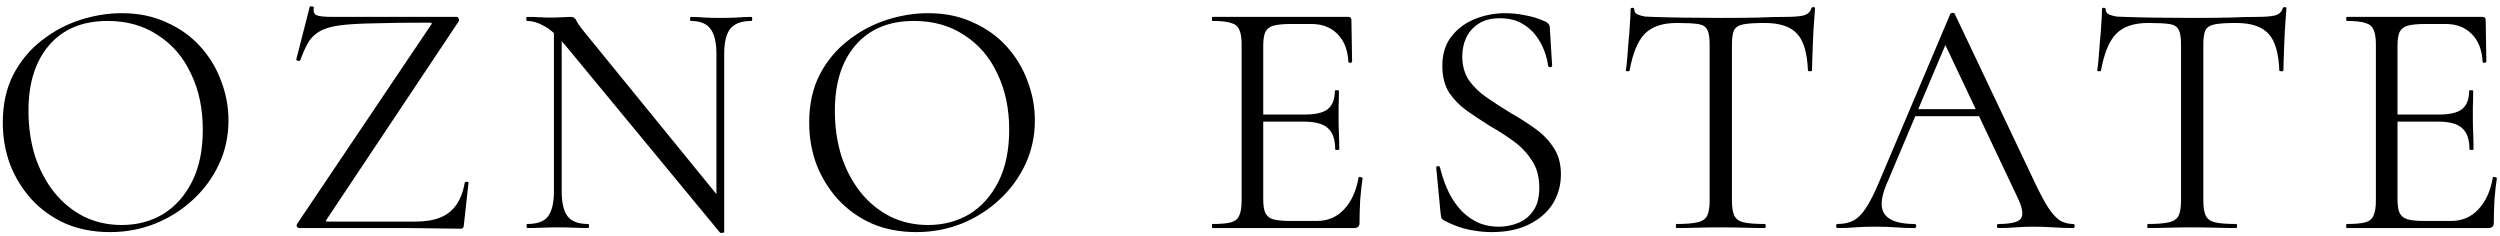<svg width="296" height="28" viewBox="0 0 296 28" fill="none" xmlns="http://www.w3.org/2000/svg">
<path d="M13.011 27.48C11.091 27.48 9.344 27.147 7.771 26.48C6.224 25.787 4.891 24.84 3.771 23.64C2.678 22.44 1.824 21.067 1.211 19.52C0.624 17.947 0.331 16.28 0.331 14.52C0.331 12.36 0.744 10.467 1.571 8.84C2.424 7.213 3.544 5.867 4.931 4.8C6.318 3.707 7.838 2.893 9.491 2.36C11.144 1.827 12.784 1.56 14.411 1.56C16.384 1.56 18.144 1.92 19.691 2.64C21.264 3.333 22.598 4.28 23.691 5.48C24.784 6.68 25.611 8.04 26.171 9.56C26.758 11.08 27.051 12.64 27.051 14.24C27.051 16.107 26.678 17.84 25.931 19.44C25.184 21.04 24.158 22.44 22.851 23.64C21.571 24.84 20.078 25.787 18.371 26.48C16.691 27.147 14.904 27.48 13.011 27.48ZM14.411 26.64C16.224 26.64 17.851 26.213 19.291 25.36C20.731 24.48 21.878 23.2 22.731 21.52C23.584 19.84 24.011 17.787 24.011 15.36C24.011 12.853 23.544 10.64 22.611 8.72C21.704 6.773 20.398 5.253 18.691 4.16C17.011 3.04 15.024 2.48 12.731 2.48C9.771 2.48 7.464 3.44 5.811 5.36C4.184 7.253 3.371 9.84 3.371 13.12C3.371 15.013 3.624 16.787 4.131 18.44C4.664 20.067 5.424 21.507 6.411 22.76C7.398 23.987 8.571 24.947 9.931 25.64C11.291 26.307 12.784 26.64 14.411 26.64ZM35.196 26.48L50.996 3C51.103 2.867 51.143 2.787 51.116 2.76C51.089 2.707 50.983 2.68 50.796 2.68C48.209 2.68 46.063 2.707 44.356 2.76C42.649 2.787 41.276 2.867 40.236 3C39.223 3.133 38.423 3.373 37.836 3.72C37.276 4.04 36.836 4.467 36.516 5C36.196 5.533 35.876 6.24 35.556 7.12C35.529 7.2 35.436 7.227 35.276 7.2C35.116 7.147 35.049 7.093 35.076 7.04L36.676 0.8C36.703 0.747 36.796 0.733 36.956 0.76C37.116 0.787 37.183 0.827 37.156 0.88C37.076 1.36 37.183 1.667 37.476 1.8C37.769 1.933 38.423 2 39.436 2C41.036 2 42.996 2 45.316 2C47.636 2 50.543 2 54.036 2C54.169 2 54.263 2.067 54.316 2.2C54.369 2.307 54.369 2.413 54.316 2.52L38.716 25.92C38.609 26.053 38.569 26.147 38.596 26.2C38.623 26.227 38.729 26.24 38.916 26.24C41.129 26.24 43.103 26.24 44.836 26.24C46.596 26.24 48.023 26.24 49.116 26.24C50.316 26.24 51.316 26.08 52.116 25.76C52.916 25.44 53.556 24.933 54.036 24.24C54.516 23.547 54.849 22.667 55.036 21.6C55.063 21.547 55.143 21.52 55.276 21.52C55.409 21.52 55.476 21.547 55.476 21.6L54.916 26.68C54.916 26.76 54.889 26.853 54.836 26.96C54.783 27.04 54.689 27.08 54.556 27.08C52.583 27.053 50.489 27.027 48.276 27C46.089 27 43.889 27 41.676 27C39.489 27 37.409 27 35.436 27C35.329 27 35.236 26.947 35.156 26.84C35.103 26.707 35.116 26.587 35.196 26.48ZM65.585 22.64V2.92L66.505 3V22.64C66.505 24.027 66.745 25.027 67.225 25.64C67.705 26.227 68.505 26.52 69.625 26.52C69.705 26.52 69.745 26.6 69.745 26.76C69.745 26.92 69.705 27 69.625 27C69.092 27 68.545 26.987 67.985 26.96C67.425 26.933 66.799 26.92 66.105 26.92C65.439 26.92 64.799 26.933 64.185 26.96C63.572 26.987 62.985 27 62.425 27C62.372 27 62.345 26.92 62.345 26.76C62.345 26.6 62.372 26.52 62.425 26.52C63.599 26.52 64.412 26.227 64.865 25.64C65.345 25.027 65.585 24.027 65.585 22.64ZM85.745 27.48C85.745 27.533 85.678 27.56 85.545 27.56C85.412 27.587 85.319 27.587 85.265 27.56L66.865 5.28C65.959 4.187 65.145 3.453 64.425 3.08C63.732 2.68 63.065 2.48 62.425 2.48C62.345 2.48 62.305 2.4 62.305 2.24C62.305 2.08 62.345 2 62.425 2C62.905 2 63.385 2.013 63.865 2.04C64.372 2.067 64.825 2.08 65.225 2.08C65.705 2.08 66.159 2.067 66.585 2.04C67.012 2.013 67.332 2 67.545 2C67.892 2 68.132 2.16 68.265 2.48C68.398 2.773 68.785 3.307 69.425 4.08L85.425 23.72L85.745 27.48ZM85.745 6.4V27.48L84.825 26.24V6.4C84.825 5.013 84.585 4.013 84.105 3.4C83.652 2.787 82.879 2.48 81.785 2.48C81.732 2.48 81.705 2.4 81.705 2.24C81.705 2.08 81.732 2 81.785 2C82.319 2 82.865 2.027 83.425 2.08C84.012 2.107 84.638 2.12 85.305 2.12C85.945 2.12 86.572 2.107 87.185 2.08C87.825 2.027 88.412 2 88.945 2C89.025 2 89.065 2.08 89.065 2.24C89.065 2.4 89.025 2.48 88.945 2.48C87.799 2.48 86.972 2.787 86.465 3.4C85.985 4.013 85.745 5.013 85.745 6.4ZM108.488 27.48C106.568 27.48 104.821 27.147 103.248 26.48C101.701 25.787 100.368 24.84 99.248 23.64C98.154 22.44 97.301 21.067 96.688 19.52C96.101 17.947 95.808 16.28 95.808 14.52C95.808 12.36 96.221 10.467 97.048 8.84C97.901 7.213 99.021 5.867 100.408 4.8C101.794 3.707 103.314 2.893 104.968 2.36C106.621 1.827 108.261 1.56 109.888 1.56C111.861 1.56 113.621 1.92 115.168 2.64C116.741 3.333 118.074 4.28 119.168 5.48C120.261 6.68 121.088 8.04 121.648 9.56C122.234 11.08 122.528 12.64 122.528 14.24C122.528 16.107 122.154 17.84 121.408 19.44C120.661 21.04 119.634 22.44 118.328 23.64C117.048 24.84 115.554 25.787 113.848 26.48C112.168 27.147 110.381 27.48 108.488 27.48ZM109.888 26.64C111.701 26.64 113.328 26.213 114.768 25.36C116.208 24.48 117.354 23.2 118.208 21.52C119.061 19.84 119.488 17.787 119.488 15.36C119.488 12.853 119.021 10.64 118.088 8.72C117.181 6.773 115.874 5.253 114.168 4.16C112.488 3.04 110.501 2.48 108.208 2.48C105.248 2.48 102.941 3.44 101.288 5.36C99.661 7.253 98.848 9.84 98.848 13.12C98.848 15.013 99.101 16.787 99.608 18.44C100.141 20.067 100.901 21.507 101.888 22.76C102.874 23.987 104.048 24.947 105.408 25.64C106.768 26.307 108.261 26.64 109.888 26.64ZM160.328 27H143.568C143.514 27 143.488 26.92 143.488 26.76C143.488 26.6 143.514 26.52 143.568 26.52C144.554 26.52 145.288 26.453 145.768 26.32C146.248 26.187 146.568 25.92 146.728 25.52C146.914 25.12 147.008 24.533 147.008 23.76V5.24C147.008 4.467 146.914 3.893 146.728 3.52C146.568 3.12 146.248 2.853 145.768 2.72C145.288 2.56 144.554 2.48 143.568 2.48C143.514 2.48 143.488 2.4 143.488 2.24C143.488 2.08 143.514 2 143.568 2H159.648C159.888 2 160.008 2.12 160.008 2.36L160.088 7.28C160.088 7.36 160.008 7.413 159.848 7.44C159.714 7.44 159.648 7.4 159.648 7.32C159.568 5.88 159.128 4.773 158.328 4C157.554 3.227 156.541 2.84 155.288 2.84H152.848C151.941 2.84 151.248 2.907 150.768 3.04C150.314 3.173 149.994 3.427 149.808 3.8C149.648 4.173 149.568 4.72 149.568 5.44V23.6C149.568 24.293 149.648 24.827 149.808 25.2C149.994 25.573 150.301 25.827 150.728 25.96C151.181 26.093 151.848 26.16 152.728 26.16H155.928C157.208 26.16 158.274 25.707 159.128 24.8C160.008 23.867 160.581 22.613 160.848 21.04C160.848 20.96 160.928 20.933 161.088 20.96C161.248 20.987 161.328 21.04 161.328 21.12C161.221 21.813 161.128 22.653 161.048 23.64C160.994 24.627 160.968 25.547 160.968 26.4C160.968 26.8 160.754 27 160.328 27ZM158.088 17.68C158.088 16.507 157.794 15.667 157.208 15.16C156.648 14.653 155.701 14.4 154.368 14.4H148.368V13.56H154.488C155.768 13.56 156.674 13.347 157.208 12.92C157.768 12.467 158.048 11.747 158.048 10.76C158.048 10.707 158.128 10.68 158.288 10.68C158.448 10.68 158.528 10.707 158.528 10.76C158.528 11.56 158.514 12.187 158.488 12.64C158.488 13.067 158.488 13.52 158.488 14C158.488 14.613 158.501 15.213 158.528 15.8C158.554 16.387 158.568 17.013 158.568 17.68C158.568 17.733 158.488 17.76 158.328 17.76C158.168 17.76 158.088 17.733 158.088 17.68ZM173.132 6.68C173.132 7.773 173.399 8.72 173.932 9.52C174.492 10.293 175.199 10.973 176.052 11.56C176.905 12.147 177.812 12.733 178.772 13.32C179.759 13.88 180.705 14.48 181.612 15.12C182.545 15.76 183.305 16.52 183.892 17.4C184.505 18.28 184.812 19.36 184.812 20.64C184.812 21.92 184.492 23.08 183.852 24.12C183.212 25.133 182.279 25.947 181.052 26.56C179.852 27.173 178.359 27.48 176.572 27.48C175.932 27.48 175.292 27.427 174.652 27.32C174.039 27.24 173.412 27.093 172.772 26.88C172.159 26.667 171.545 26.4 170.932 26.08C170.799 26 170.705 25.907 170.652 25.8C170.625 25.667 170.599 25.507 170.572 25.32L170.052 19.88C170.025 19.747 170.079 19.68 170.212 19.68C170.372 19.653 170.465 19.693 170.492 19.8C170.679 20.6 170.945 21.413 171.292 22.24C171.639 23.067 172.092 23.827 172.652 24.52C173.212 25.213 173.892 25.773 174.692 26.2C175.492 26.627 176.425 26.84 177.492 26.84C178.265 26.84 179.012 26.693 179.732 26.4C180.479 26.107 181.079 25.627 181.532 24.96C182.012 24.293 182.252 23.387 182.252 22.24C182.252 20.933 181.959 19.853 181.372 19C180.812 18.12 180.092 17.36 179.212 16.72C178.332 16.08 177.399 15.48 176.412 14.92C175.479 14.333 174.572 13.733 173.692 13.12C172.839 12.507 172.132 11.787 171.572 10.96C171.039 10.107 170.772 9.053 170.772 7.8C170.772 6.387 171.132 5.227 171.852 4.32C172.572 3.387 173.505 2.693 174.652 2.24C175.799 1.787 176.985 1.56 178.212 1.56C178.959 1.56 179.732 1.64 180.532 1.8C181.332 1.933 182.119 2.173 182.892 2.52C183.105 2.6 183.252 2.707 183.332 2.84C183.439 2.947 183.492 3.067 183.492 3.2L183.772 7.76C183.772 7.867 183.705 7.933 183.572 7.96C183.439 7.96 183.345 7.907 183.292 7.8C183.239 7.267 183.092 6.68 182.852 6.04C182.612 5.373 182.265 4.747 181.812 4.16C181.359 3.573 180.785 3.093 180.092 2.72C179.399 2.347 178.559 2.16 177.572 2.16C176.532 2.16 175.679 2.387 175.012 2.84C174.372 3.267 173.892 3.827 173.572 4.52C173.279 5.187 173.132 5.907 173.132 6.68ZM198.5 2.72C196.847 2.72 195.594 3.147 194.74 4C193.914 4.853 193.314 6.307 192.94 8.36C192.94 8.413 192.86 8.44 192.7 8.44C192.567 8.44 192.5 8.413 192.5 8.36C192.554 8.013 192.607 7.533 192.66 6.92C192.714 6.28 192.767 5.6 192.82 4.88C192.9 4.16 192.954 3.467 192.98 2.8C193.034 2.107 193.06 1.547 193.06 1.12C193.06 0.987 193.127 0.92 193.26 0.92C193.42 0.92 193.5 0.987 193.5 1.12C193.5 1.387 193.634 1.587 193.9 1.72C194.167 1.827 194.46 1.907 194.78 1.96C195.127 1.987 195.42 2 195.66 2C197.954 2.08 200.634 2.12 203.7 2.12C205.594 2.12 207.087 2.107 208.18 2.08C209.3 2.027 210.38 2 211.42 2C212.327 2 213.02 1.947 213.5 1.84C214.007 1.707 214.327 1.427 214.46 1C214.487 0.893 214.567 0.84 214.7 0.84C214.834 0.84 214.9 0.893 214.9 1C214.874 1.4 214.834 1.947 214.78 2.64C214.727 3.333 214.687 4.053 214.66 4.8C214.634 5.547 214.607 6.24 214.58 6.88C214.554 7.52 214.54 8.013 214.54 8.36C214.54 8.413 214.46 8.44 214.3 8.44C214.14 8.44 214.06 8.413 214.06 8.36C213.98 6.28 213.554 4.827 212.78 4C212.007 3.147 210.727 2.72 208.94 2.72C207.82 2.72 206.98 2.773 206.42 2.88C205.86 2.987 205.487 3.227 205.3 3.6C205.14 3.947 205.06 4.52 205.06 5.32V23.76C205.06 24.533 205.154 25.12 205.34 25.52C205.527 25.92 205.887 26.187 206.42 26.32C206.98 26.453 207.82 26.52 208.94 26.52C209.02 26.52 209.06 26.6 209.06 26.76C209.06 26.92 209.02 27 208.94 27C208.247 27 207.46 26.987 206.58 26.96C205.7 26.933 204.74 26.92 203.7 26.92C202.714 26.92 201.78 26.933 200.9 26.96C200.02 26.987 199.22 27 198.5 27C198.447 27 198.42 26.92 198.42 26.76C198.42 26.6 198.447 26.52 198.5 26.52C199.594 26.52 200.42 26.453 200.98 26.32C201.567 26.187 201.954 25.92 202.14 25.52C202.327 25.12 202.42 24.533 202.42 23.76V5.24C202.42 4.44 202.327 3.867 202.14 3.52C201.954 3.147 201.58 2.92 201.02 2.84C200.46 2.76 199.62 2.72 198.5 2.72ZM226.04 13.76L226.64 12.92H234.88L235.16 13.76H226.04ZM245.48 26.52C245.586 26.52 245.64 26.6 245.64 26.76C245.64 26.92 245.586 27 245.48 27C244.706 27 243.92 26.973 243.12 26.92C242.32 26.867 241.546 26.84 240.8 26.84C239.973 26.84 239.253 26.867 238.64 26.92C238.026 26.973 237.346 27 236.6 27C236.493 27 236.44 26.92 236.44 26.76C236.44 26.6 236.493 26.52 236.6 26.52C238.013 26.52 238.893 26.32 239.24 25.92C239.586 25.493 239.493 24.707 238.96 23.56L230.08 4.8L231.08 3.56L223.32 21.92C222.653 23.547 222.613 24.72 223.2 25.44C223.786 26.16 224.946 26.52 226.68 26.52C226.813 26.52 226.88 26.6 226.88 26.76C226.88 26.92 226.813 27 226.68 27C225.88 27 225.146 26.973 224.48 26.92C223.813 26.867 222.973 26.84 221.96 26.84C221 26.84 220.226 26.867 219.64 26.92C219.08 26.973 218.386 27 217.56 27C217.453 27 217.4 26.92 217.4 26.76C217.4 26.6 217.453 26.52 217.56 26.52C218.28 26.52 218.906 26.387 219.44 26.12C219.973 25.827 220.466 25.333 220.92 24.64C221.4 23.92 221.92 22.893 222.48 21.56L230.92 1.64C230.973 1.56 231.066 1.52 231.2 1.52C231.333 1.52 231.413 1.56 231.44 1.64L240.88 21.52C241.493 22.827 242.04 23.853 242.52 24.6C243 25.32 243.466 25.827 243.92 26.12C244.4 26.387 244.92 26.52 245.48 26.52ZM254.313 2.72C252.66 2.72 251.406 3.147 250.553 4C249.726 4.853 249.126 6.307 248.753 8.36C248.753 8.413 248.673 8.44 248.513 8.44C248.38 8.44 248.313 8.413 248.313 8.36C248.366 8.013 248.42 7.533 248.473 6.92C248.526 6.28 248.58 5.6 248.633 4.88C248.713 4.16 248.766 3.467 248.793 2.8C248.846 2.107 248.873 1.547 248.873 1.12C248.873 0.987 248.94 0.92 249.073 0.92C249.233 0.92 249.313 0.987 249.313 1.12C249.313 1.387 249.446 1.587 249.713 1.72C249.98 1.827 250.273 1.907 250.593 1.96C250.94 1.987 251.233 2 251.473 2C253.766 2.08 256.446 2.12 259.513 2.12C261.406 2.12 262.9 2.107 263.993 2.08C265.113 2.027 266.193 2 267.233 2C268.14 2 268.833 1.947 269.313 1.84C269.82 1.707 270.14 1.427 270.273 1C270.3 0.893 270.38 0.84 270.513 0.84C270.646 0.84 270.713 0.893 270.713 1C270.686 1.4 270.646 1.947 270.593 2.64C270.54 3.333 270.5 4.053 270.473 4.8C270.446 5.547 270.42 6.24 270.393 6.88C270.366 7.52 270.353 8.013 270.353 8.36C270.353 8.413 270.273 8.44 270.113 8.44C269.953 8.44 269.873 8.413 269.873 8.36C269.793 6.28 269.366 4.827 268.593 4C267.82 3.147 266.54 2.72 264.753 2.72C263.633 2.72 262.793 2.773 262.233 2.88C261.673 2.987 261.3 3.227 261.113 3.6C260.953 3.947 260.873 4.52 260.873 5.32V23.76C260.873 24.533 260.966 25.12 261.153 25.52C261.34 25.92 261.7 26.187 262.233 26.32C262.793 26.453 263.633 26.52 264.753 26.52C264.833 26.52 264.873 26.6 264.873 26.76C264.873 26.92 264.833 27 264.753 27C264.06 27 263.273 26.987 262.393 26.96C261.513 26.933 260.553 26.92 259.513 26.92C258.526 26.92 257.593 26.933 256.713 26.96C255.833 26.987 255.033 27 254.313 27C254.26 27 254.233 26.92 254.233 26.76C254.233 26.6 254.26 26.52 254.313 26.52C255.406 26.52 256.233 26.453 256.793 26.32C257.38 26.187 257.766 25.92 257.953 25.52C258.14 25.12 258.233 24.533 258.233 23.76V5.24C258.233 4.44 258.14 3.867 257.953 3.52C257.766 3.147 257.393 2.92 256.833 2.84C256.273 2.76 255.433 2.72 254.313 2.72ZM294.625 27H277.865C277.811 27 277.785 26.92 277.785 26.76C277.785 26.6 277.811 26.52 277.865 26.52C278.851 26.52 279.585 26.453 280.065 26.32C280.545 26.187 280.865 25.92 281.025 25.52C281.211 25.12 281.305 24.533 281.305 23.76V5.24C281.305 4.467 281.211 3.893 281.025 3.52C280.865 3.12 280.545 2.853 280.065 2.72C279.585 2.56 278.851 2.48 277.865 2.48C277.811 2.48 277.785 2.4 277.785 2.24C277.785 2.08 277.811 2 277.865 2H293.945C294.185 2 294.305 2.12 294.305 2.36L294.385 7.28C294.385 7.36 294.305 7.413 294.145 7.44C294.011 7.44 293.945 7.4 293.945 7.32C293.865 5.88 293.425 4.773 292.625 4C291.851 3.227 290.838 2.84 289.585 2.84H287.145C286.238 2.84 285.545 2.907 285.065 3.04C284.611 3.173 284.291 3.427 284.105 3.8C283.945 4.173 283.865 4.72 283.865 5.44V23.6C283.865 24.293 283.945 24.827 284.105 25.2C284.291 25.573 284.598 25.827 285.025 25.96C285.478 26.093 286.145 26.16 287.025 26.16H290.225C291.505 26.16 292.571 25.707 293.425 24.8C294.305 23.867 294.878 22.613 295.145 21.04C295.145 20.96 295.225 20.933 295.385 20.96C295.545 20.987 295.625 21.04 295.625 21.12C295.518 21.813 295.425 22.653 295.345 23.64C295.291 24.627 295.265 25.547 295.265 26.4C295.265 26.8 295.051 27 294.625 27ZM292.385 17.68C292.385 16.507 292.091 15.667 291.505 15.16C290.945 14.653 289.998 14.4 288.665 14.4H282.665V13.56H288.785C290.065 13.56 290.971 13.347 291.505 12.92C292.065 12.467 292.345 11.747 292.345 10.76C292.345 10.707 292.425 10.68 292.585 10.68C292.745 10.68 292.825 10.707 292.825 10.76C292.825 11.56 292.811 12.187 292.785 12.64C292.785 13.067 292.785 13.52 292.785 14C292.785 14.613 292.798 15.213 292.825 15.8C292.851 16.387 292.865 17.013 292.865 17.68C292.865 17.733 292.785 17.76 292.625 17.76C292.465 17.76 292.385 17.733 292.385 17.68Z" fill="black"/>
</svg>

